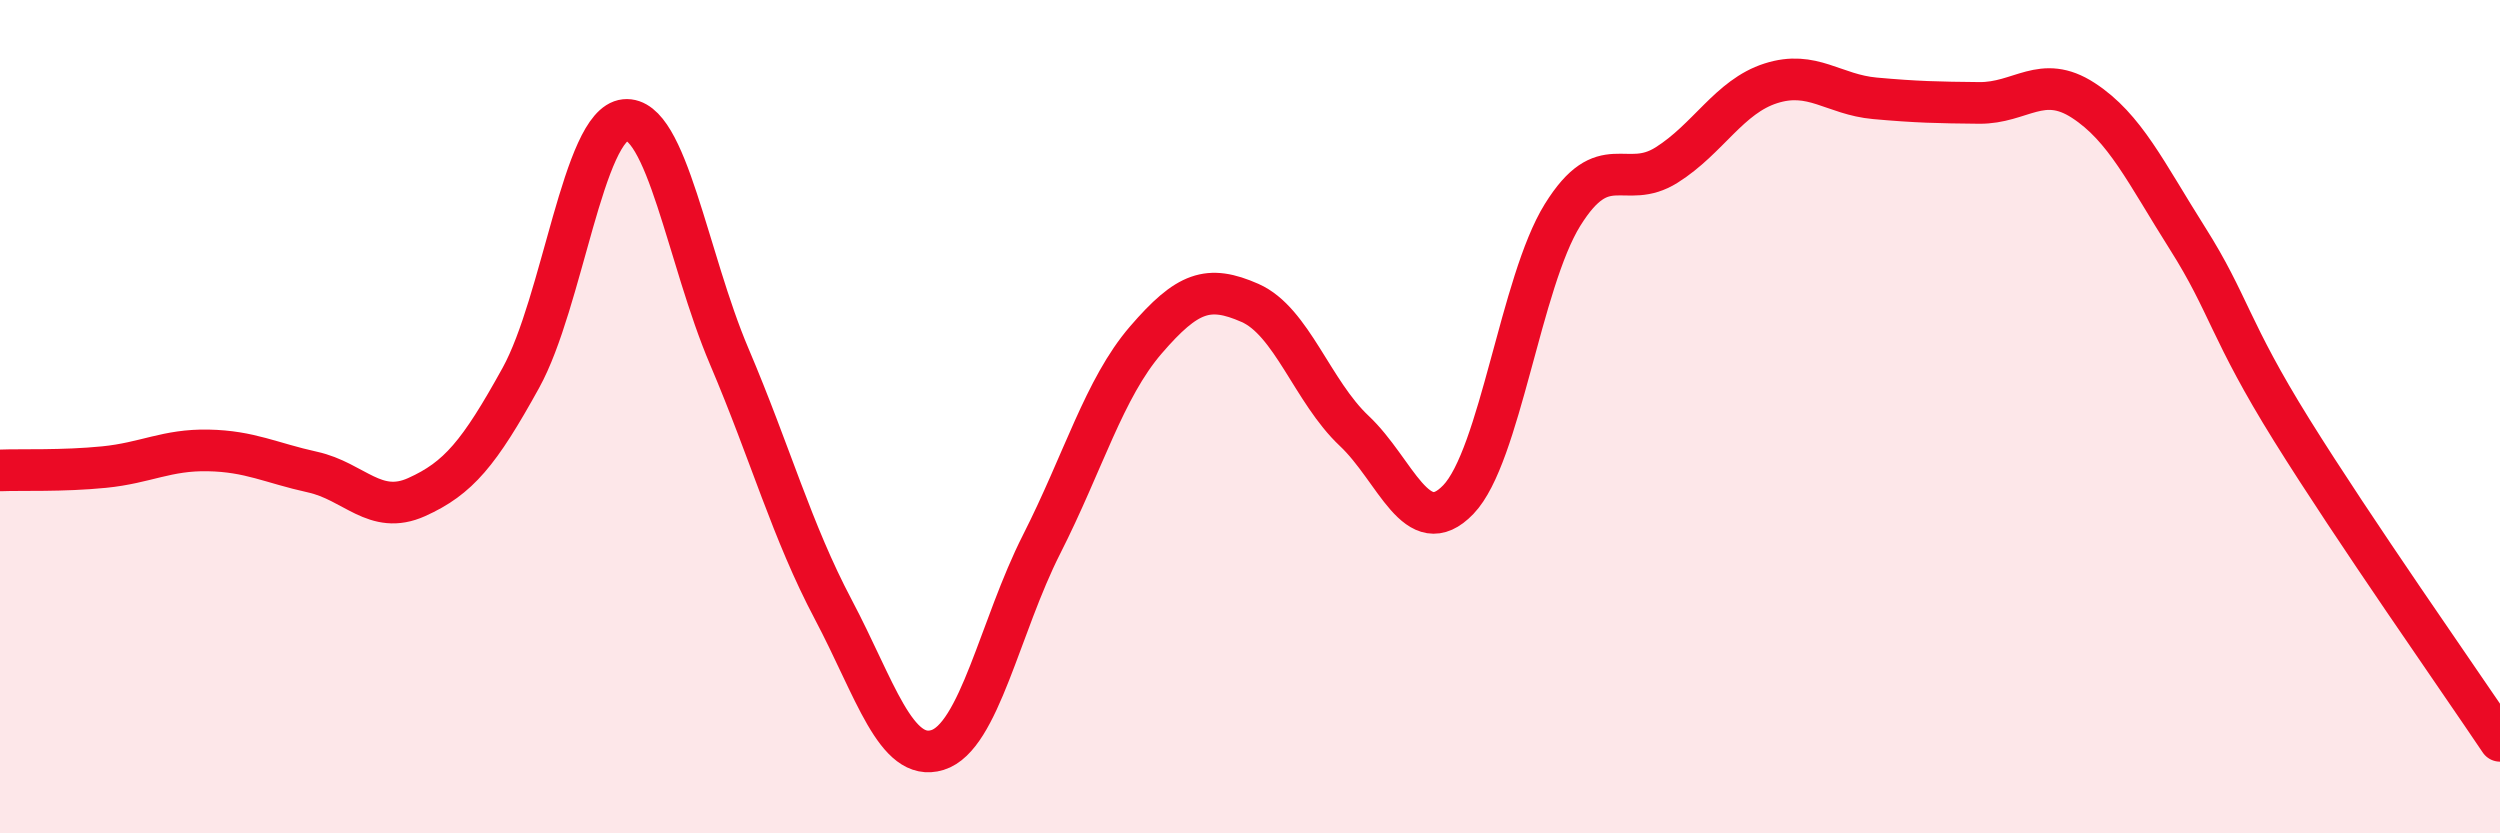 
    <svg width="60" height="20" viewBox="0 0 60 20" xmlns="http://www.w3.org/2000/svg">
      <path
        d="M 0,11.29 C 0.5,11.27 1.5,11.31 2.5,11.21 C 3.5,11.11 4,10.79 5,10.81 C 6,10.83 6.5,11.11 7.5,11.33 C 8.5,11.55 9,12.38 10,11.93 C 11,11.48 11.5,10.88 12.5,9.07 C 13.5,7.26 14,2.98 15,2.88 C 16,2.78 16.5,6.2 17.5,8.55 C 18.5,10.9 19,12.74 20,14.63 C 21,16.52 21.5,18.31 22.5,18 C 23.5,17.69 24,15.03 25,13.06 C 26,11.09 26.5,9.32 27.5,8.16 C 28.5,7 29,6.83 30,7.27 C 31,7.71 31.5,9.4 32.5,10.34 C 33.5,11.28 34,13.03 35,11.99 C 36,10.95 36.5,6.77 37.5,5.16 C 38.5,3.55 39,4.59 40,3.96 C 41,3.33 41.5,2.32 42.5,2 C 43.5,1.68 44,2.27 45,2.36 C 46,2.45 46.5,2.46 47.5,2.47 C 48.5,2.48 49,1.76 50,2.41 C 51,3.06 51.5,4.14 52.5,5.72 C 53.5,7.3 53.5,7.91 55,10.32 C 56.5,12.73 59,16.29 60,17.78L60 20L0 20Z"
        fill="#EB0A25"
        opacity="0.1"
        stroke-linecap="round"
        stroke-linejoin="round"
      />
      <path
        d="M 0,11.29 C 0.5,11.27 1.5,11.31 2.5,11.21 C 3.5,11.11 4,10.79 5,10.81 C 6,10.83 6.5,11.11 7.5,11.33 C 8.5,11.55 9,12.38 10,11.93 C 11,11.48 11.5,10.88 12.5,9.07 C 13.5,7.26 14,2.98 15,2.88 C 16,2.78 16.5,6.2 17.5,8.55 C 18.5,10.9 19,12.74 20,14.63 C 21,16.52 21.5,18.31 22.5,18 C 23.5,17.69 24,15.03 25,13.06 C 26,11.09 26.5,9.32 27.5,8.16 C 28.5,7 29,6.83 30,7.27 C 31,7.71 31.5,9.4 32.5,10.34 C 33.5,11.28 34,13.03 35,11.99 C 36,10.95 36.5,6.77 37.5,5.16 C 38.5,3.55 39,4.59 40,3.96 C 41,3.33 41.5,2.32 42.5,2 C 43.5,1.68 44,2.27 45,2.36 C 46,2.45 46.5,2.46 47.5,2.47 C 48.5,2.48 49,1.76 50,2.41 C 51,3.06 51.5,4.14 52.5,5.72 C 53.5,7.3 53.5,7.91 55,10.32 C 56.5,12.73 59,16.29 60,17.78"
        stroke="#EB0A25"
        stroke-width="1"
        fill="none"
        stroke-linecap="round"
        stroke-linejoin="round"
      />
    </svg>
  